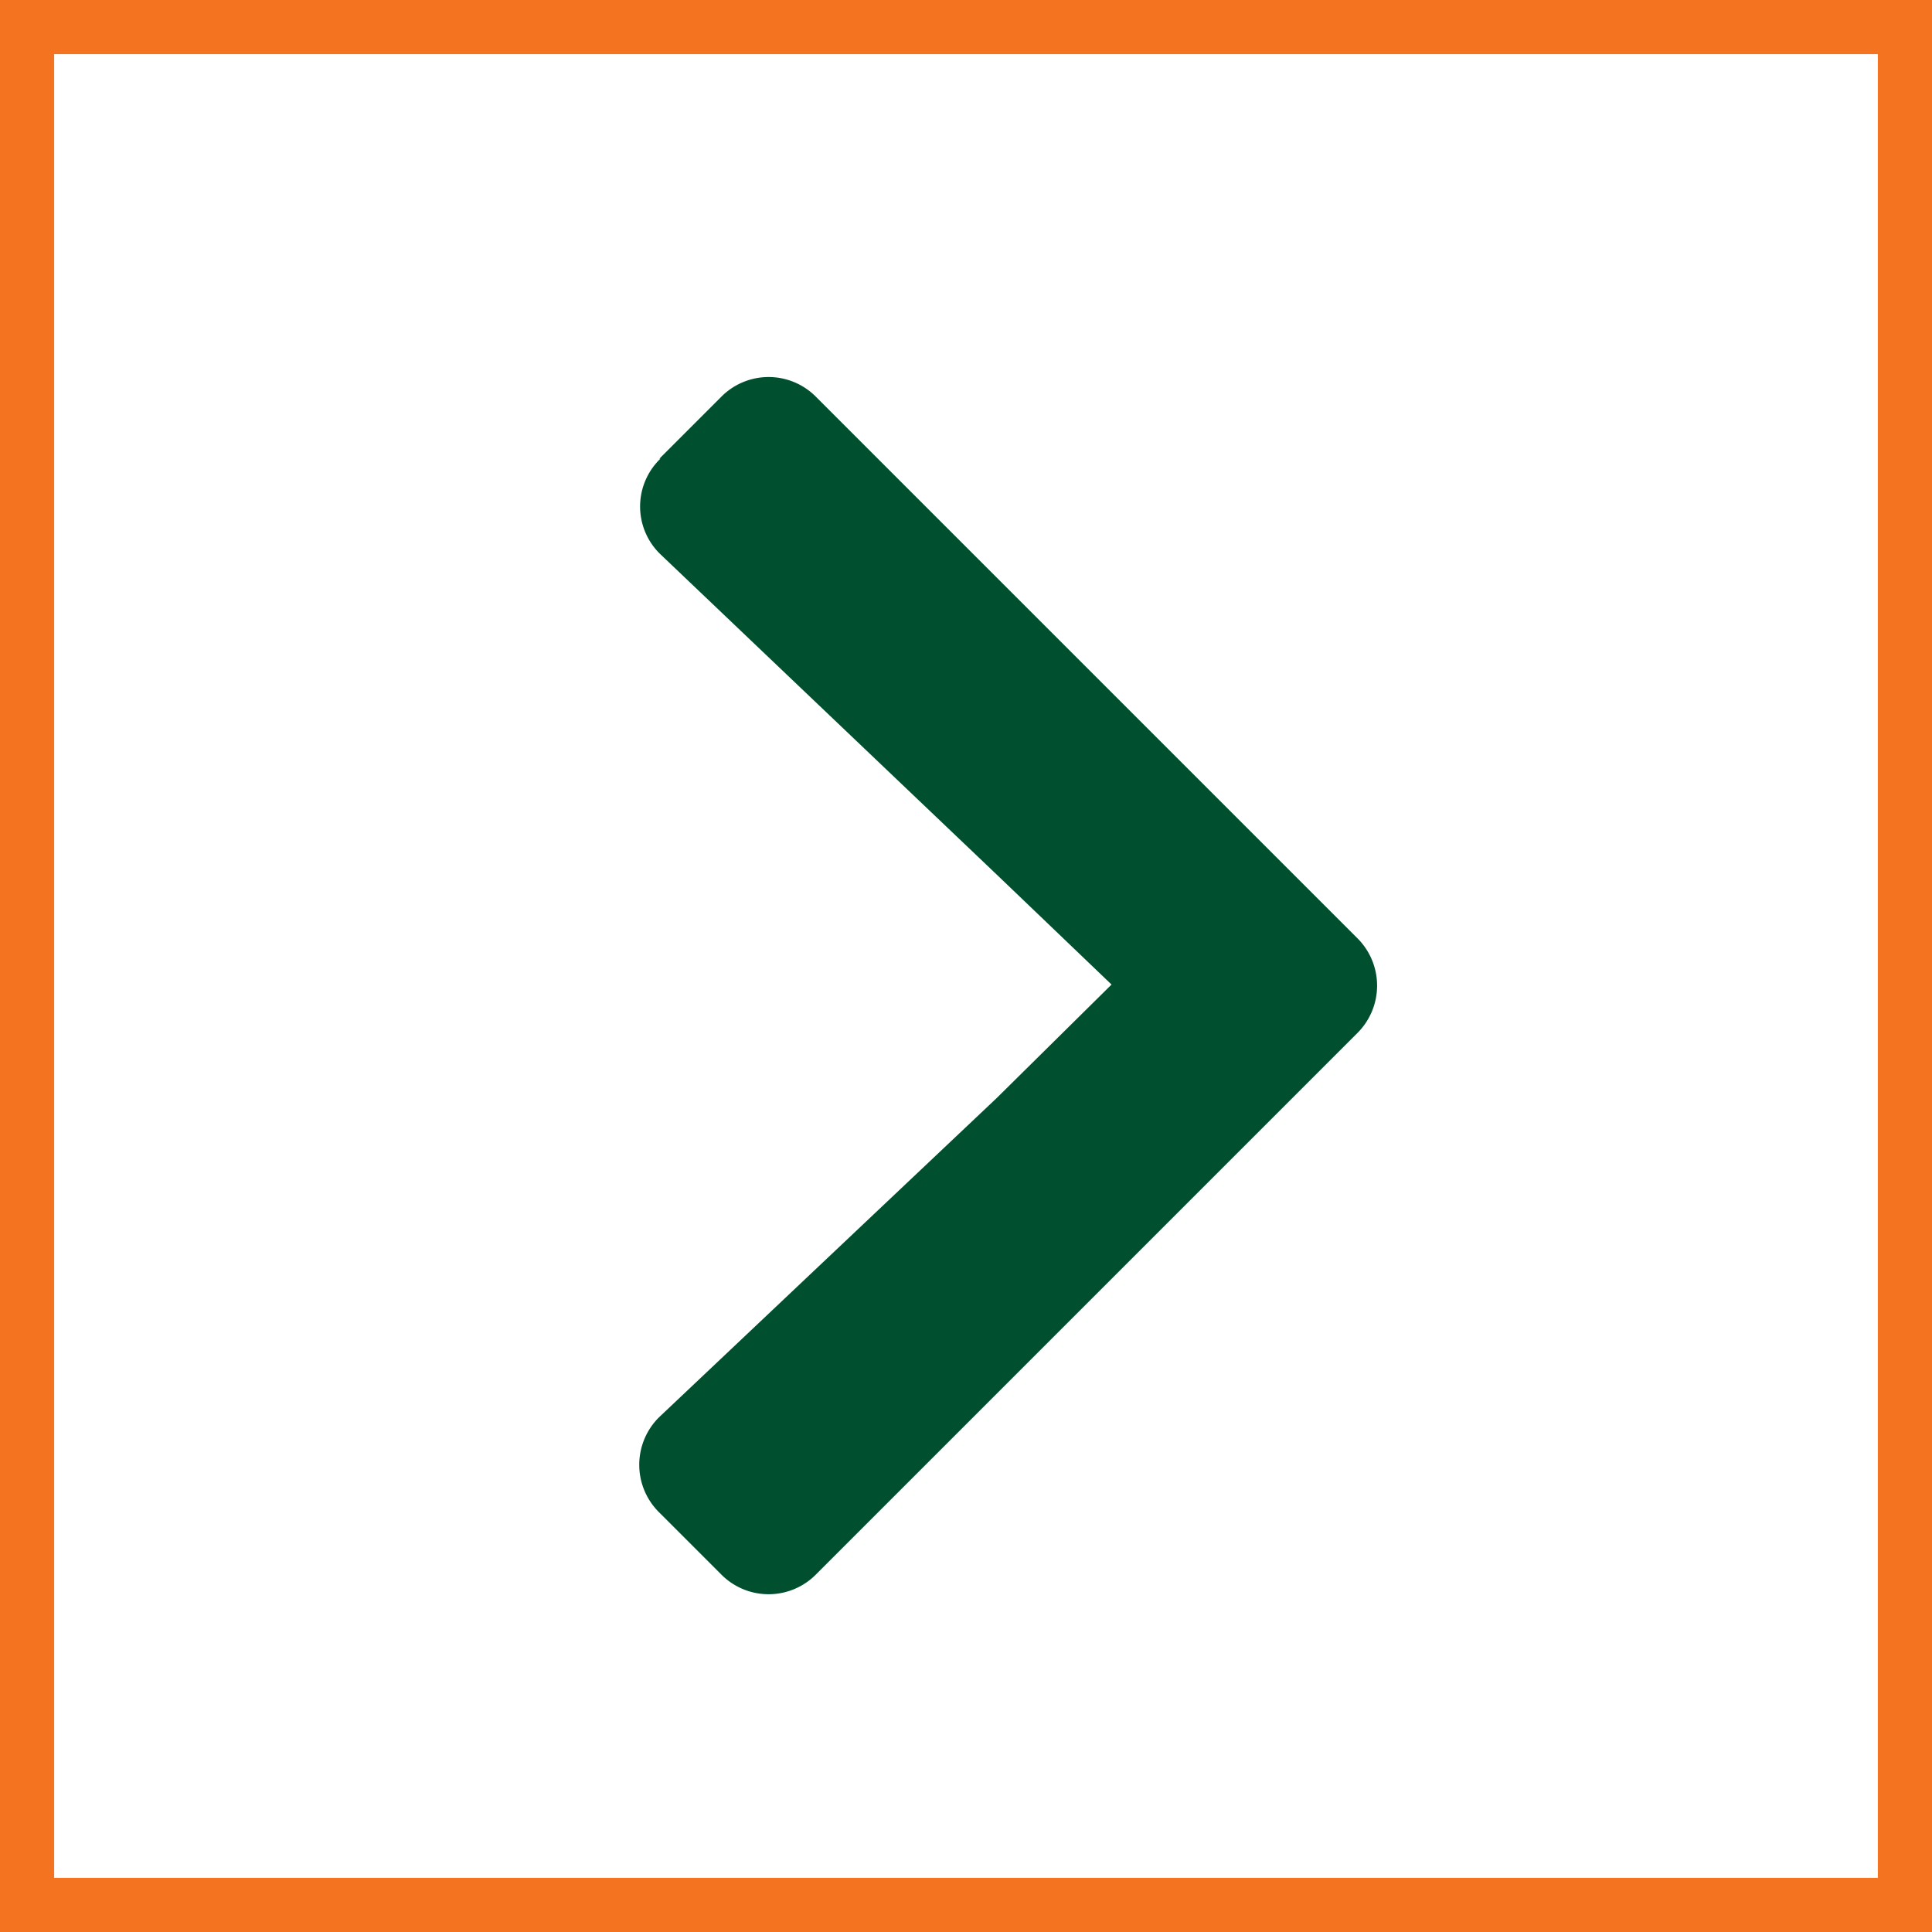 <svg xmlns="http://www.w3.org/2000/svg" viewBox="0 0 71.35 71.35"><defs><style>.cls-1{fill:none;stroke:#f47321;stroke-width:2px;}.cls-2{fill:#005030;}</style></defs><g id="Layer_2" data-name="Layer 2"><g id="Layer_1-2" data-name="Layer 1"><rect class="cls-1" x="1" y="1" width="69.35" height="69.35"/><path class="cls-2" d="M24.35,16.94l2.29-2.29a2.46,2.46,0,0,1,3.49,0l20,20a2.47,2.47,0,0,1,0,3.5l-20,20a2.46,2.46,0,0,1-3.49,0l-2.29-2.29a2.47,2.47,0,0,1,0-3.53L36.81,40.55l4.24-4.19L36.81,32.3,24.39,20.47a2.45,2.45,0,0,1,0-3.53"/></g></g></svg>